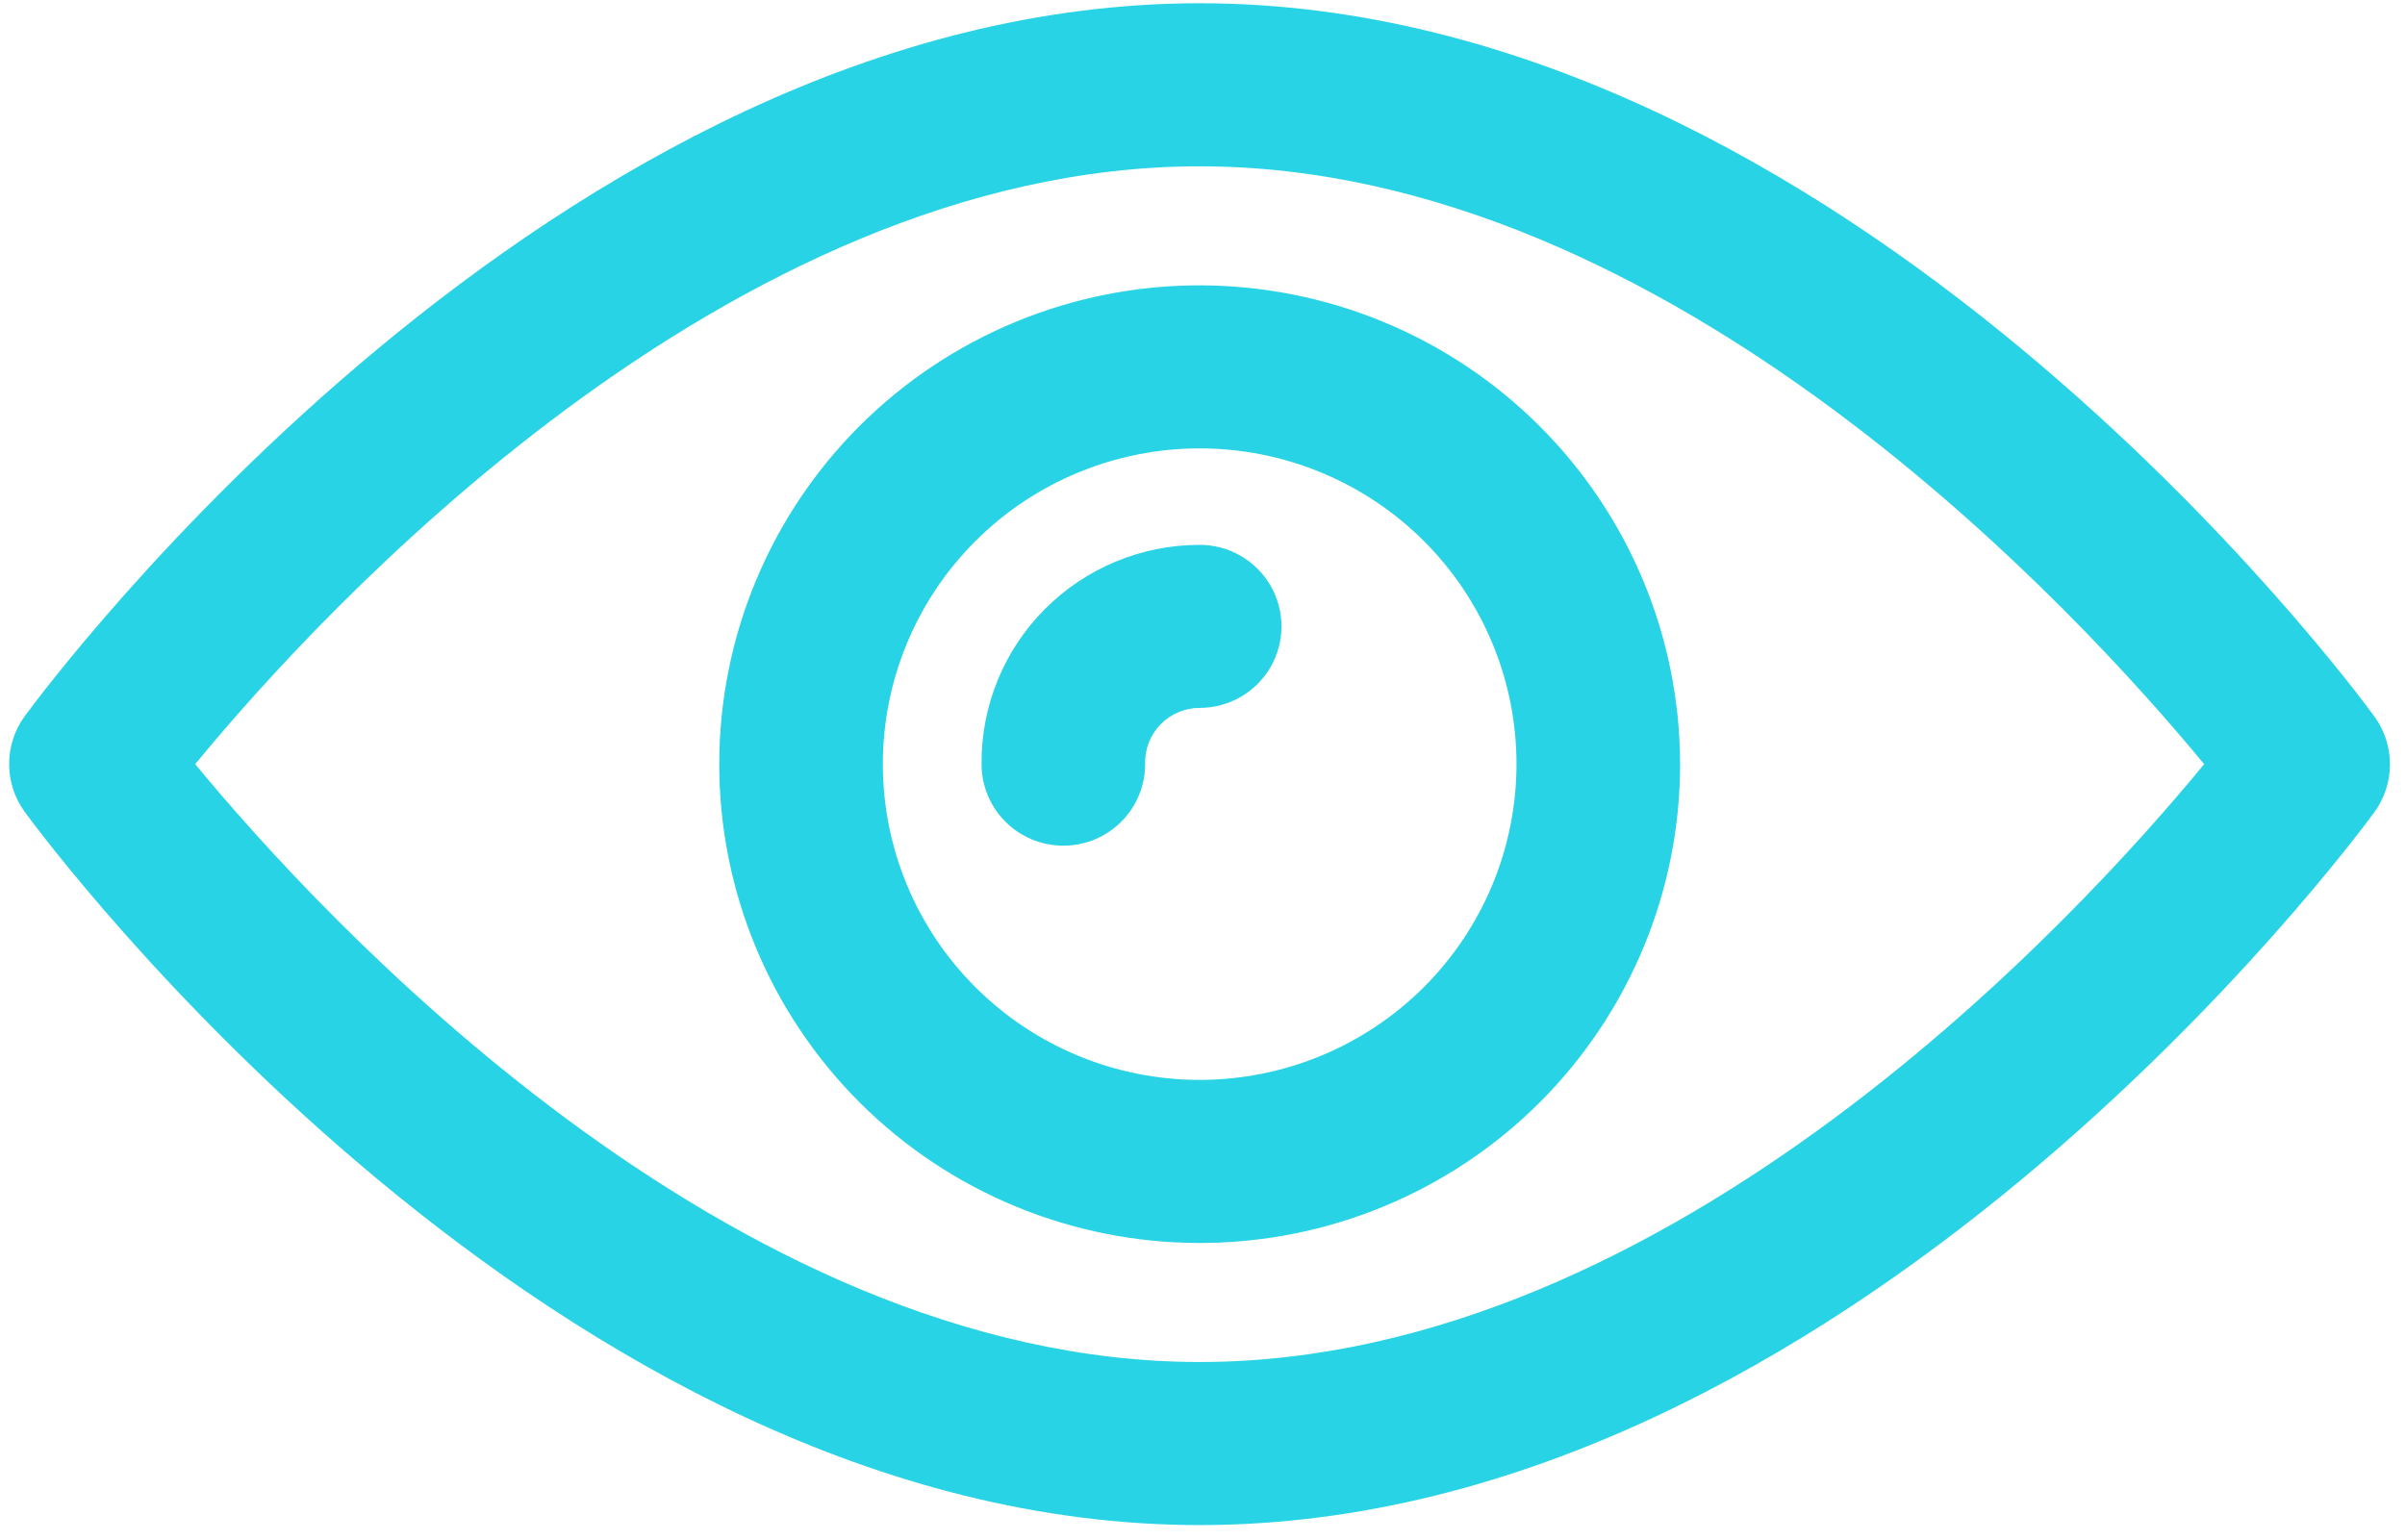 <svg width="139" height="89" viewBox="0 0 139 89" fill="none" xmlns="http://www.w3.org/2000/svg">
<path d="M69.336 0.188C31.971 0.188 2.676 39.71 1.433 41.39C0.844 42.195 0.528 43.166 0.528 44.162C0.528 45.158 0.844 46.129 1.433 46.934C2.678 48.63 31.974 88.153 69.336 88.153C106.699 88.153 135.996 48.631 137.226 46.951C137.814 46.145 138.132 45.175 138.132 44.179C138.132 43.183 137.814 42.212 137.226 41.407C135.997 39.711 106.702 0.188 69.336 0.188V0.188ZM69.336 78.727C42.105 78.727 18.418 52.825 11.282 44.17C18.405 35.499 42.042 9.613 69.336 9.613C96.63 9.613 120.254 35.515 127.391 44.17C120.268 52.84 96.63 78.727 69.336 78.727V78.727Z" fill="#28D3E6"/>
<path d="M69.337 16.493C61.973 16.493 54.91 19.409 49.702 24.599C44.495 29.79 41.57 36.83 41.57 44.17C41.57 51.51 44.495 58.55 49.702 63.741C54.91 68.931 61.973 71.847 69.337 71.847C76.701 71.847 83.763 68.931 88.971 63.741C94.179 58.549 97.103 51.51 97.103 44.17C97.095 36.832 94.167 29.797 88.961 24.609C83.756 19.419 76.698 16.502 69.336 16.493L69.337 16.493ZM69.337 62.421C64.48 62.421 59.822 60.498 56.389 57.075C52.955 53.652 51.025 49.01 51.025 44.169C51.025 39.328 52.954 34.686 56.389 31.263C59.823 27.84 64.48 25.917 69.337 25.917C74.193 25.917 78.851 27.84 82.285 31.263C85.719 34.686 87.648 39.328 87.648 44.169C87.645 49.009 85.713 53.649 82.281 57.071C78.848 60.493 74.192 62.418 69.337 62.421L69.337 62.421Z" fill="#28D3E6"/>
<path d="M69.337 31.494C65.974 31.494 62.75 32.833 60.383 35.213C58.016 37.594 56.7 40.818 56.73 44.17C56.73 45.854 57.631 47.409 59.094 48.252C60.556 49.093 62.359 49.093 63.821 48.252C65.284 47.409 66.185 45.854 66.185 44.17C66.156 43.318 66.474 42.49 67.068 41.877C67.663 41.264 68.482 40.918 69.337 40.918C71.026 40.918 72.586 40.021 73.432 38.562C74.276 37.104 74.276 35.308 73.432 33.85C72.586 32.393 71.026 31.494 69.337 31.494L69.337 31.494Z" fill="#28D3E6"/>
</svg>

